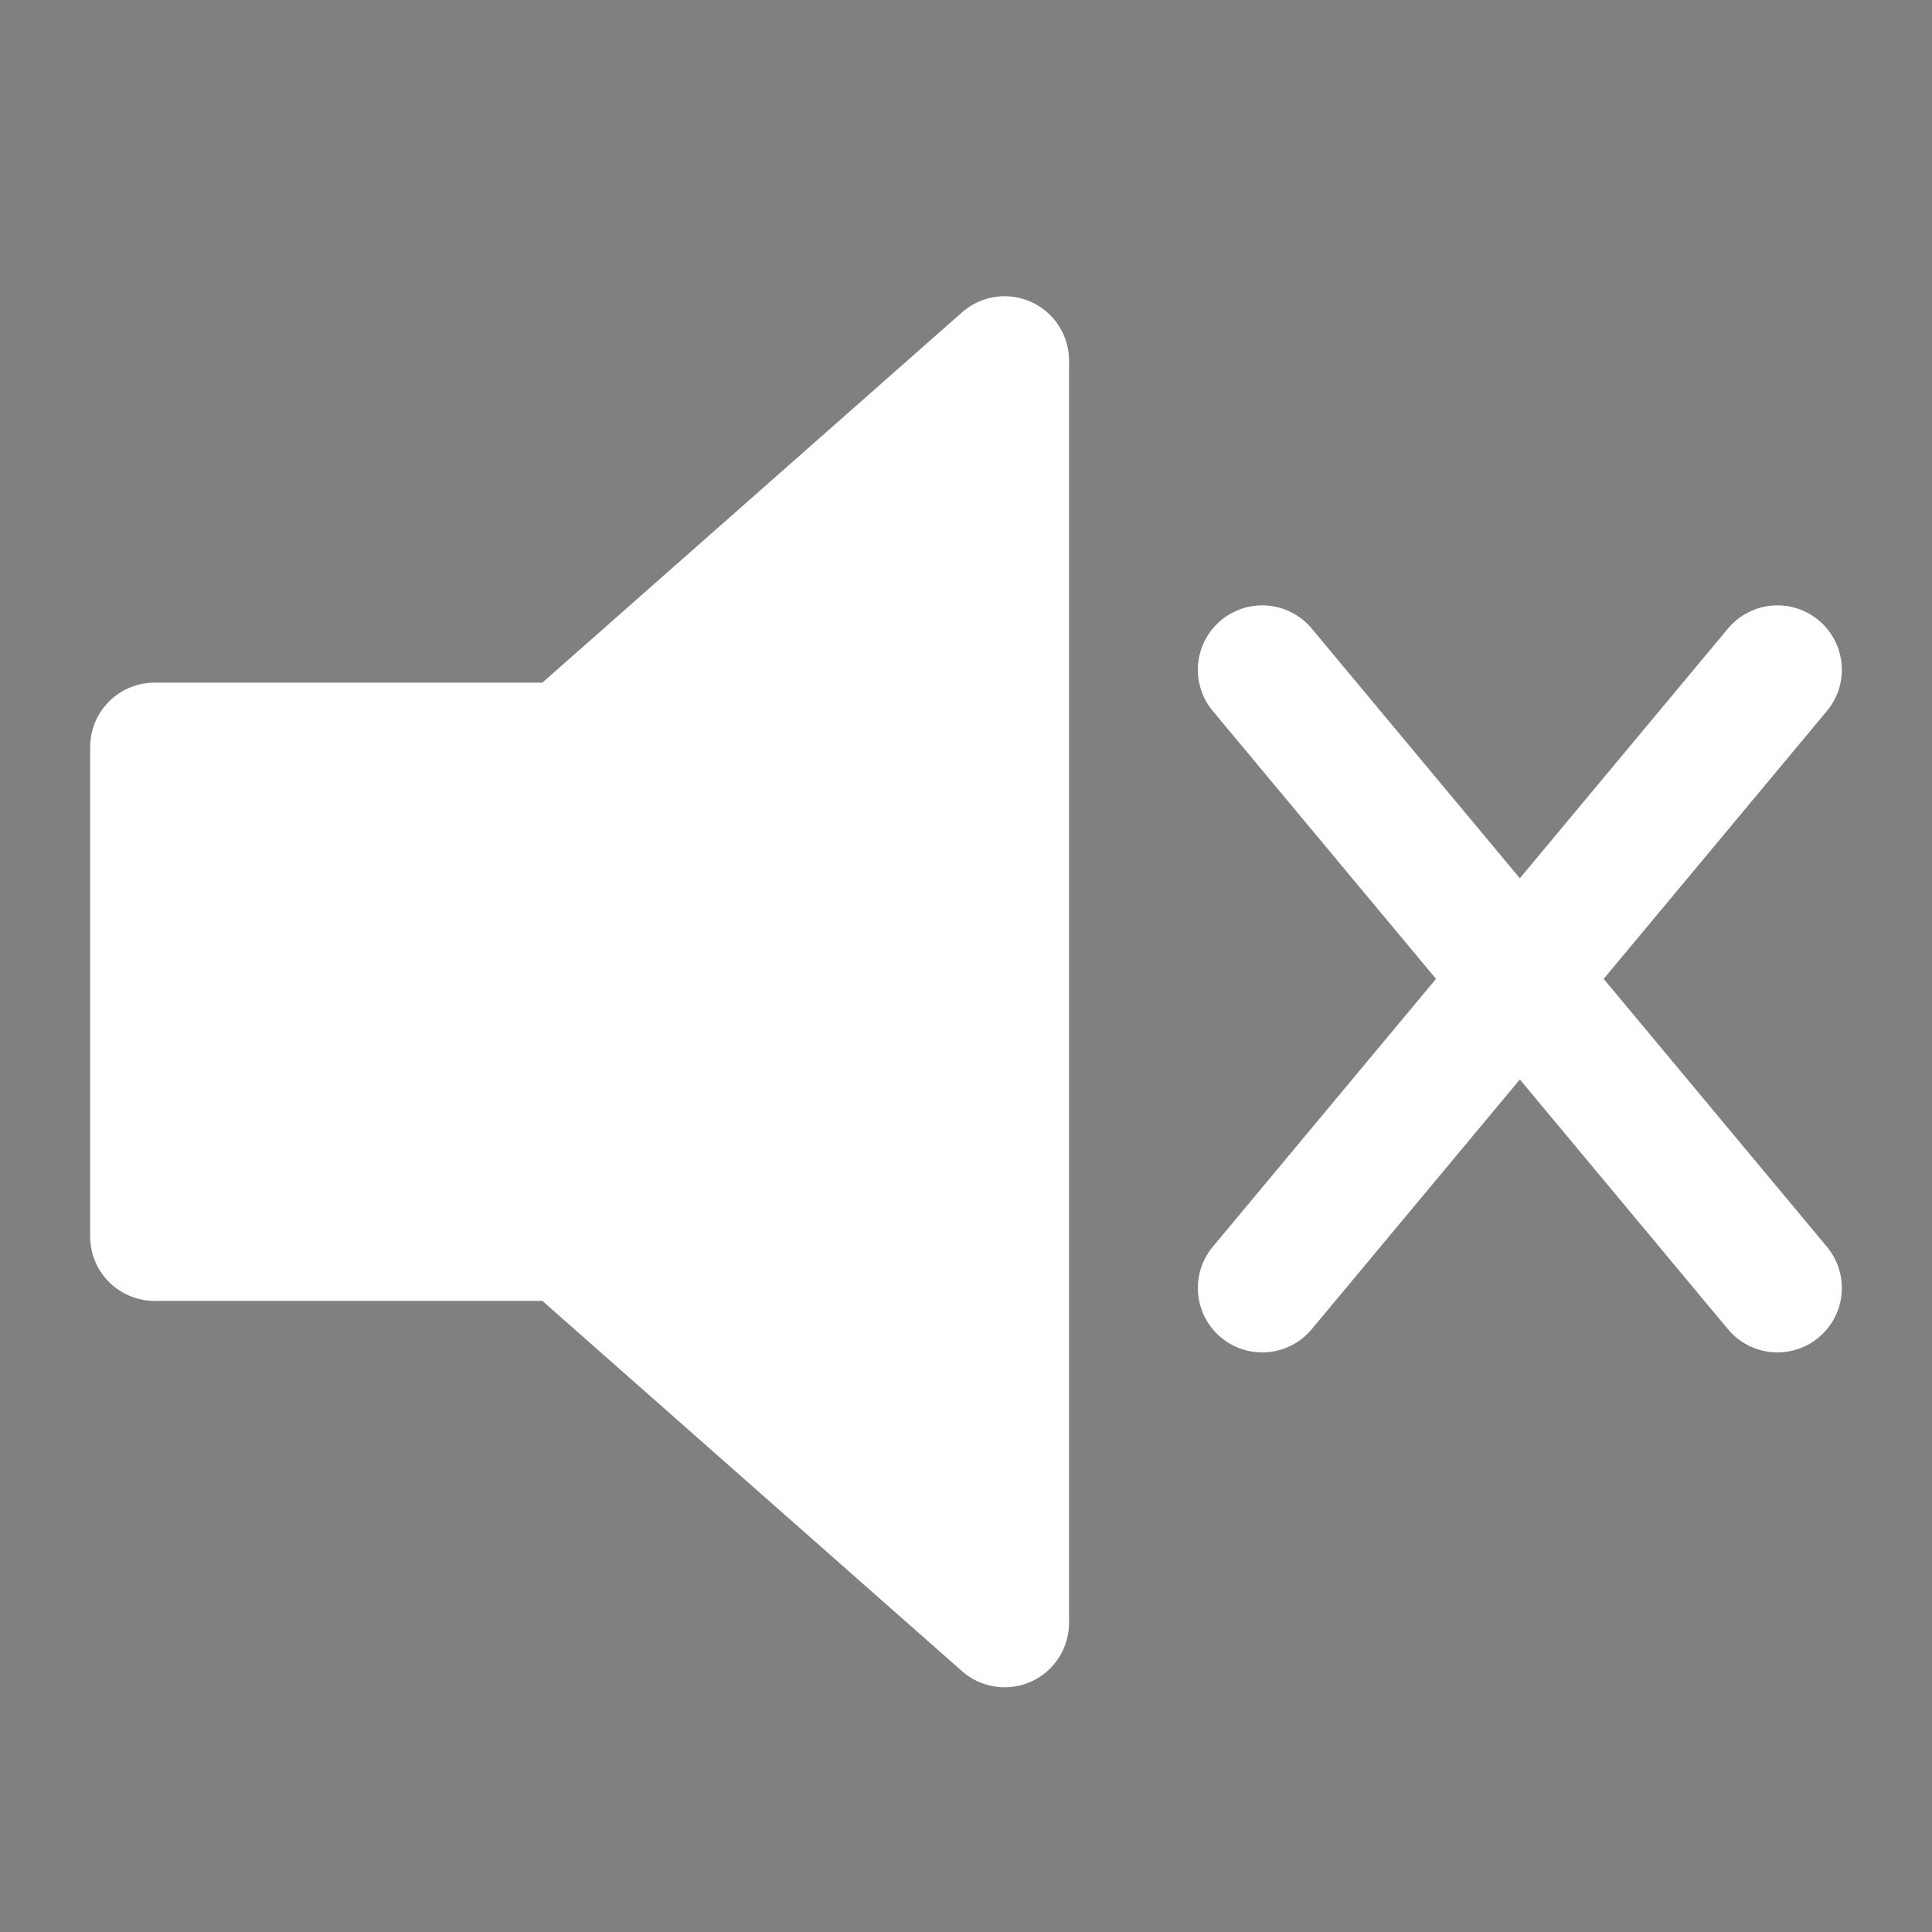 
<svg xmlns="http://www.w3.org/2000/svg" version="1.0" width="30" height="30" viewBox="0 0 75 75"
stroke="#fff" stroke-width="5">
<rect x="0" y="0" width="75" height="75" fill="#808080" stroke="none"/>
<path d="m39,14-17,15H6V48H22l17,15z" fill="#fff" stroke-linejoin="round"/>
<path d="m49,26 20,24m0-24-20,24" fill="#111" stroke-linecap="round"/>
</svg>